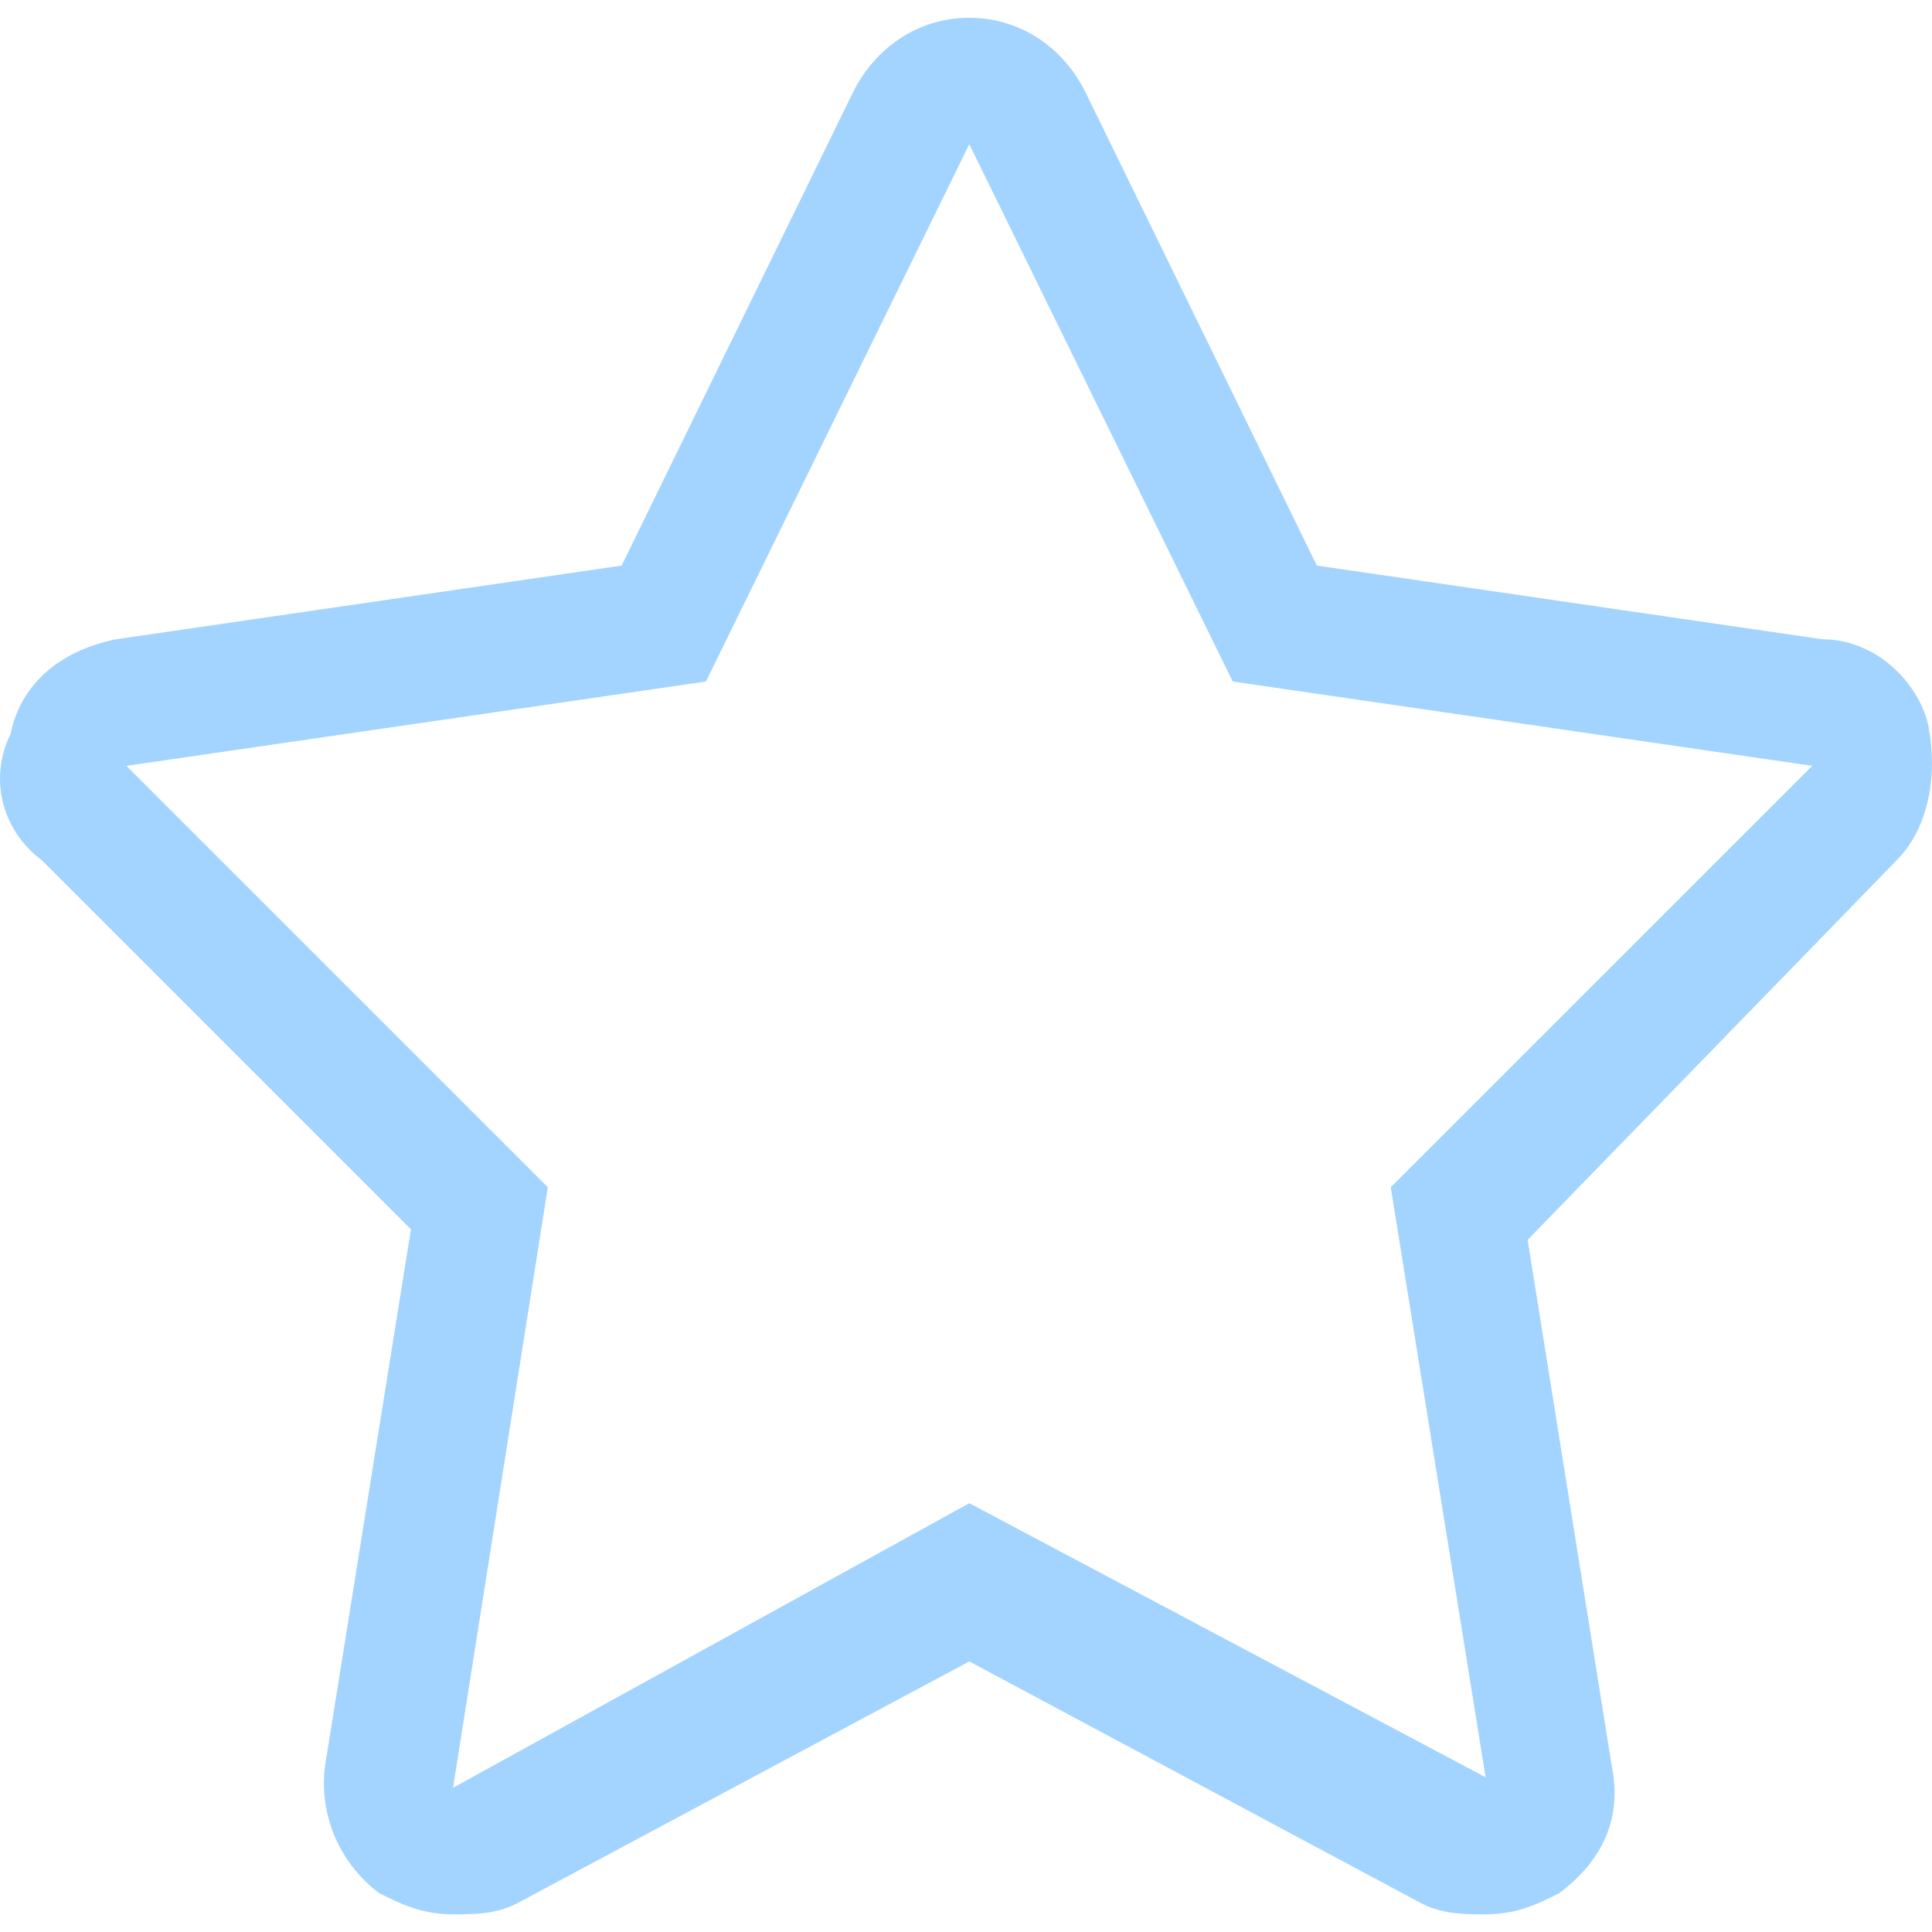 <?xml version="1.0" encoding="UTF-8"?>
<!-- Generator: Adobe Illustrator 16.0.0, SVG Export Plug-In . SVG Version: 6.00 Build 0)  -->
<!DOCTYPE svg PUBLIC "-//W3C//DTD SVG 1.1//EN" "http://www.w3.org/Graphics/SVG/1.1/DTD/svg11.dtd">
<svg version="1.1" id="圖層_1" xmlns="http://www.w3.org/2000/svg" xmlns:xlink="http://www.w3.org/1999/xlink" x="0px" y="0px" width="20px" height="20px" viewBox="0 0 20 20" enable-background="new 0 0 20 20" xml:space="preserve">
<path fill="#A3D4FF" d="M10.034,1.493l2.727,5.562l5.999,0.873l-4.363,4.362l0.982,6.108l-5.345-2.837L4.69,18.507l0.981-6.217  L1.309,7.928l5.999-0.873L10.034,1.493 M10.034,0.184c-0.545,0-0.981,0.327-1.2,0.764L6.435,5.855L1.2,6.618  C0.654,6.728,0.218,7.055,0.109,7.6C-0.109,8.037,0,8.582,0.437,8.909l3.817,3.817L3.381,18.18  c-0.109,0.546,0.109,1.091,0.545,1.418c0.218,0.109,0.436,0.219,0.764,0.219c0.218,0,0.436,0,0.654-0.109l4.69-2.509l4.689,2.509  c0.219,0.109,0.437,0.109,0.655,0.109c0.327,0,0.545-0.109,0.763-0.219c0.437-0.327,0.655-0.764,0.545-1.309l-0.872-5.454  l3.817-3.926c0.327-0.327,0.437-0.872,0.327-1.418c-0.109-0.437-0.546-0.873-1.091-0.873l-5.235-0.763l-2.399-4.908  C11.016,0.511,10.579,0.184,10.034,0.184L10.034,0.184z"/>
</svg>